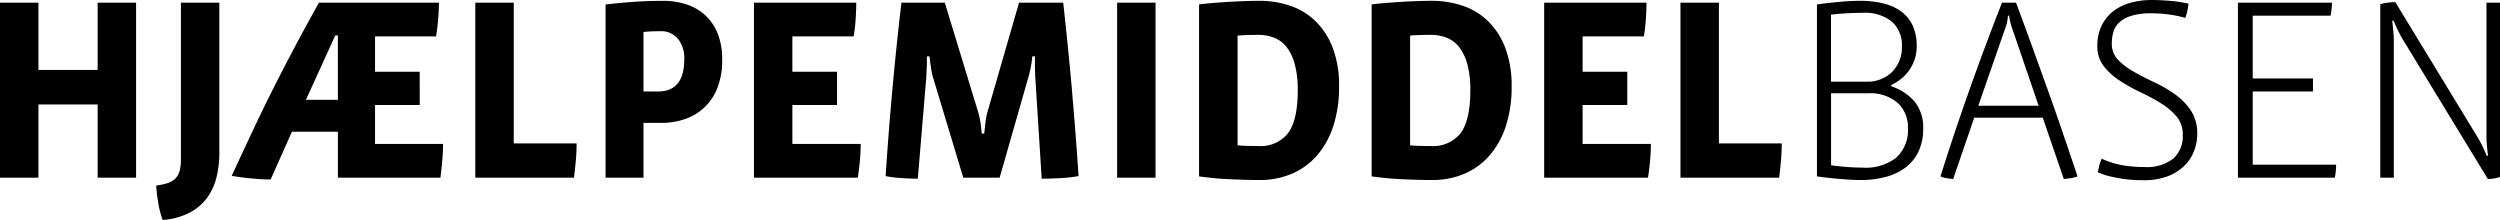 <svg xmlns="http://www.w3.org/2000/svg" width="358.69" height="31.564" viewBox="0 0 358.69 31.564"><path d="M19.528,25.476V.364H14.014v9.65H5.519V.364H0V25.476H5.519V14.969h8.495V25.476Zm11.947-3.614V.362H25.961V22.831a6.4,6.4,0,0,1-.186,1.677,2.412,2.412,0,0,1-.6,1.081,2.876,2.876,0,0,1-1.1.652,7.644,7.644,0,0,1-1.658.354,23.8,23.8,0,0,0,.3,2.552,12.838,12.838,0,0,0,.633,2.4,10.107,10.107,0,0,0,3.912-1.08,7.336,7.336,0,0,0,2.5-2.161,8.337,8.337,0,0,0,1.323-2.962,15.126,15.126,0,0,0,.391-3.484h0Zm32.1-1.229H53.814V15.044h6.408V10.275H53.814V5.208h8.755q.186-1.08.3-2.478T62.981.364H45.766q-1.75,3.13-3.316,6.073t-3.073,5.924q-1.509,2.98-3,6.147t-3.13,6.706q1.3.224,2.869.373t2.72.149l3.055-6.855h6.594v6.594H63.2q.148-1.23.26-2.478t.112-2.366h0ZM48.486,14.3H43.9l4.21-9.24h.372V14.3Zm34.247,6.259H73.717V.364H68.2V25.476H82.361q.148-1.193.26-2.422t.112-2.5h0ZM103.006,4.873a7.189,7.189,0,0,0-1.733-2.627,7.284,7.284,0,0,0-2.682-1.6,10.567,10.567,0,0,0-3.465-.54q-2.235,0-4.285.149T86.892.628v24.85h5.44V17.614H94.9a10.523,10.523,0,0,0,3.242-.5,7.561,7.561,0,0,0,4.75-4.413,10.7,10.7,0,0,0,.727-4.173,9.952,9.952,0,0,0-.615-3.656Zm-8.588,8.234H92.332V4.574c.447-.05.862-.08,1.248-.093s.788-.019,1.211-.019a3.076,3.076,0,0,1,2.477,1.081,4.415,4.415,0,0,1,.913,2.943q0,4.62-3.763,4.62h0Zm29.075,7.524h-9.8V15.044H120.1V10.275h-6.408V5.208h8.792q.186-1.08.28-2.422t.093-2.422H108.181V25.476h14.9q.186-1.23.3-2.478t.111-2.366h0ZM153.8,12.844Q153.256,6.7,152.549.363h-6.333L141.67,16.086a10.922,10.922,0,0,0-.279,1.49q-.093.781-.168,1.565h-.372a14.673,14.673,0,0,0-.168-1.565,11.791,11.791,0,0,0-.317-1.453L135.56.363h-6.222q-.745,6.371-1.3,12.481t-.968,12.407a17.863,17.863,0,0,0,2.235.279q1.3.093,2.384.093l1.23-14.716c0-.124.006-.317.019-.578s.024-.54.037-.838.018-.571.018-.82v-.6h.373q.075.745.205,1.584a12.605,12.605,0,0,0,.242,1.248l4.4,14.567h5.216L147.6,10.9q.112-.372.28-1.192a15.129,15.129,0,0,0,.242-1.639h.372V9.488q0,.447.019.838c.012.261.019.454.019.578l.931,14.716q1.155,0,2.608-.075a21.2,21.2,0,0,0,2.683-.3q-.418-6.252-.958-12.4Zm12,12.63V.364h-5.514V25.476H165.8ZM191.2,6.791a10.631,10.631,0,0,0-2.5-3.819,9.616,9.616,0,0,0-3.632-2.18A13.765,13.765,0,0,0,180.686.1q-.82,0-1.993.037t-2.385.112q-1.21.075-2.347.168t-1.919.2V25.289q.783.113,1.863.224t2.254.168q1.173.056,2.347.093t2.217.037a11.623,11.623,0,0,0,4.62-.894,9.965,9.965,0,0,0,3.6-2.608,12.093,12.093,0,0,0,2.347-4.21,17.857,17.857,0,0,0,.839-5.7A15.1,15.1,0,0,0,191.2,6.791Zm-6.389,12.3a5.011,5.011,0,0,1-4.263,1.845q-.635,0-1.528-.019a13.56,13.56,0,0,1-1.453-.093V5.1q.633-.074,1.509-.093t1.509-.019a6.056,6.056,0,0,1,2.235.41A4.269,4.269,0,0,1,184.6,6.735a6.872,6.872,0,0,1,1.173,2.459,13.967,13.967,0,0,1,.429,3.726q0,4.321-1.4,6.166Zm31.144-12.3a10.632,10.632,0,0,0-2.5-3.819,9.616,9.616,0,0,0-3.632-2.18A13.765,13.765,0,0,0,205.441.1q-.82,0-1.993.037t-2.385.112q-1.211.075-2.347.168T196.8.62V25.289q.783.113,1.863.224t2.254.168q1.175.056,2.348.093t2.216.037a11.623,11.623,0,0,0,4.62-.894,9.965,9.965,0,0,0,3.6-2.608,12.134,12.134,0,0,0,2.347-4.21,17.857,17.857,0,0,0,.838-5.7A15.126,15.126,0,0,0,215.951,6.791Zm-6.39,12.3a5.011,5.011,0,0,1-4.266,1.844c-.423,0-.931-.006-1.527-.019a13.56,13.56,0,0,1-1.453-.093V5.1q.633-.074,1.508-.093t1.509-.019a6.085,6.085,0,0,1,2.236.41,4.273,4.273,0,0,1,1.788,1.341,6.874,6.874,0,0,1,1.174,2.459,14.006,14.006,0,0,1,.428,3.726q0,4.321-1.4,6.166Zm27.306,1.545h-9.8V15.044h6.408V10.275h-6.408V5.208h8.792a24.3,24.3,0,0,0,.28-2.422q.093-1.341.093-2.422H221.555V25.476h14.9q.186-1.23.3-2.478t.111-2.366h0Zm18.774-.075h-9.017V.364H241.11V25.476h14.158q.148-1.193.261-2.422t.112-2.5h0Zm19.043-6.015a7.361,7.361,0,0,0-3.335-2.18v-.186a7.4,7.4,0,0,0,1.379-.857,5.8,5.8,0,0,0,1.173-1.23,6.187,6.187,0,0,0,.8-1.565,5.758,5.758,0,0,0,.3-1.9,6.972,6.972,0,0,0-.577-2.981,5.2,5.2,0,0,0-1.64-2.011A7.2,7.2,0,0,0,270.232.476,13.874,13.874,0,0,0,266.878.1q-1.3,0-2.943.149t-3.241.373V25.289q1.861.261,3.558.391t2.775.13a13.888,13.888,0,0,0,3.409-.41,8.21,8.21,0,0,0,2.851-1.3,6.317,6.317,0,0,0,1.937-2.291,7.485,7.485,0,0,0,.708-3.409A5.758,5.758,0,0,0,274.684,14.541Zm-3.2-4.247a5.06,5.06,0,0,1-3.745,1.4H262.71V2.078q1.377-.149,2.477-.2t2.068-.056a6.151,6.151,0,0,1,4.191,1.267,4.476,4.476,0,0,1,1.435,3.539,4.962,4.962,0,0,1-1.4,3.665Zm.6,12.3a7.176,7.176,0,0,1-4.825,1.434q-.858,0-2.012-.075t-2.533-.261V13.367h5.327a6.024,6.024,0,0,1,4.21,1.36,4.678,4.678,0,0,1,1.491,3.633,5.292,5.292,0,0,1-1.666,4.228ZM296,19.124q-1.081-3.149-2.217-6.315t-2.273-6.315q-1.137-3.148-2.254-6.129h-2.011q-2.46,6.26-4.695,12.574T278.414,25.29a3.4,3.4,0,0,0,.912.261c.333.049.638.087.913.112l3.018-8.793h9.836l3.018,8.793c.347-.025.7-.069,1.062-.13a4.56,4.56,0,0,0,.912-.242q-1.012-3.02-2.094-6.168Zm-3.5-3.968h-8.655l3.987-11.475a5.4,5.4,0,0,0,.26-1.453h.187a5.87,5.87,0,0,0,.111.745q.075.335.187.708Zm21.845.689a9.028,9.028,0,0,0-2.272-2.328,19.006,19.006,0,0,0-2.944-1.714q-1.584-.746-2.943-1.509a9.707,9.707,0,0,1-2.273-1.714A3.229,3.229,0,0,1,303,6.251a5.937,5.937,0,0,1,.243-1.732,2.961,2.961,0,0,1,.894-1.379,4.652,4.652,0,0,1,1.751-.913,9.819,9.819,0,0,1,2.813-.335,19,19,0,0,1,2.477.168,14.165,14.165,0,0,1,2.366.5q.075-.223.168-.522a5.151,5.151,0,0,0,.149-.6q.056-.3.093-.559a3.123,3.123,0,0,0,.037-.373q-.484-.112-1.155-.224t-1.36-.168q-.689-.056-1.4-.093t-1.3-.037a11.311,11.311,0,0,0-3.2.428A6.947,6.947,0,0,0,303.1,1.679a5.826,5.826,0,0,0-1.6,2.068,6.482,6.482,0,0,0-.578,2.794,4.612,4.612,0,0,0,.913,2.925,9.328,9.328,0,0,0,2.273,2.068,23.757,23.757,0,0,0,2.938,1.647,29.846,29.846,0,0,1,2.943,1.583,9.617,9.617,0,0,1,2.273,1.9,3.942,3.942,0,0,1,.913,2.664,4.245,4.245,0,0,1-1.4,3.446,6.192,6.192,0,0,1-4.079,1.174,18.74,18.74,0,0,1-3.093-.242,12.831,12.831,0,0,1-3.055-.95,4.92,4.92,0,0,0-.335.95c-.1.385-.174.714-.223.987a8.075,8.075,0,0,0,1.546.54q.838.206,1.714.354a17.067,17.067,0,0,0,1.732.2q.856.055,1.6.056a9.619,9.619,0,0,0,3.3-.522,6.881,6.881,0,0,0,2.4-1.434,6.094,6.094,0,0,0,1.472-2.124,6.679,6.679,0,0,0,.5-2.589A5.845,5.845,0,0,0,314.344,15.845Zm20.832,7.768h-11.96V13.106h8.644V11.243h-8.644V2.231h11.178c.05-.323.093-.633.131-.931a7.629,7.629,0,0,0,.056-.931H321.094V25.476h13.9a9.47,9.47,0,0,0,.187-1.863h-.005ZM358.69.365h-1.936V19.631q0,.522.074,1.341t.149,1.341l-.186.037q-.223-.6-.559-1.285t-.708-1.323L343.677.29A8.869,8.869,0,0,0,342.6.365a6.316,6.316,0,0,0-1.08.224V25.476h1.937V5.655q0-.521-.075-1.285t-.149-1.4l.187-.037q.111.261.279.652c.112.261.23.515.354.764s.242.478.354.689.2.377.279.5l12.262,20.124a5.1,5.1,0,0,0,1.751-.3v-25Z" transform="translate(-0.005 0.017)" fill-rule="evenodd"/></svg>